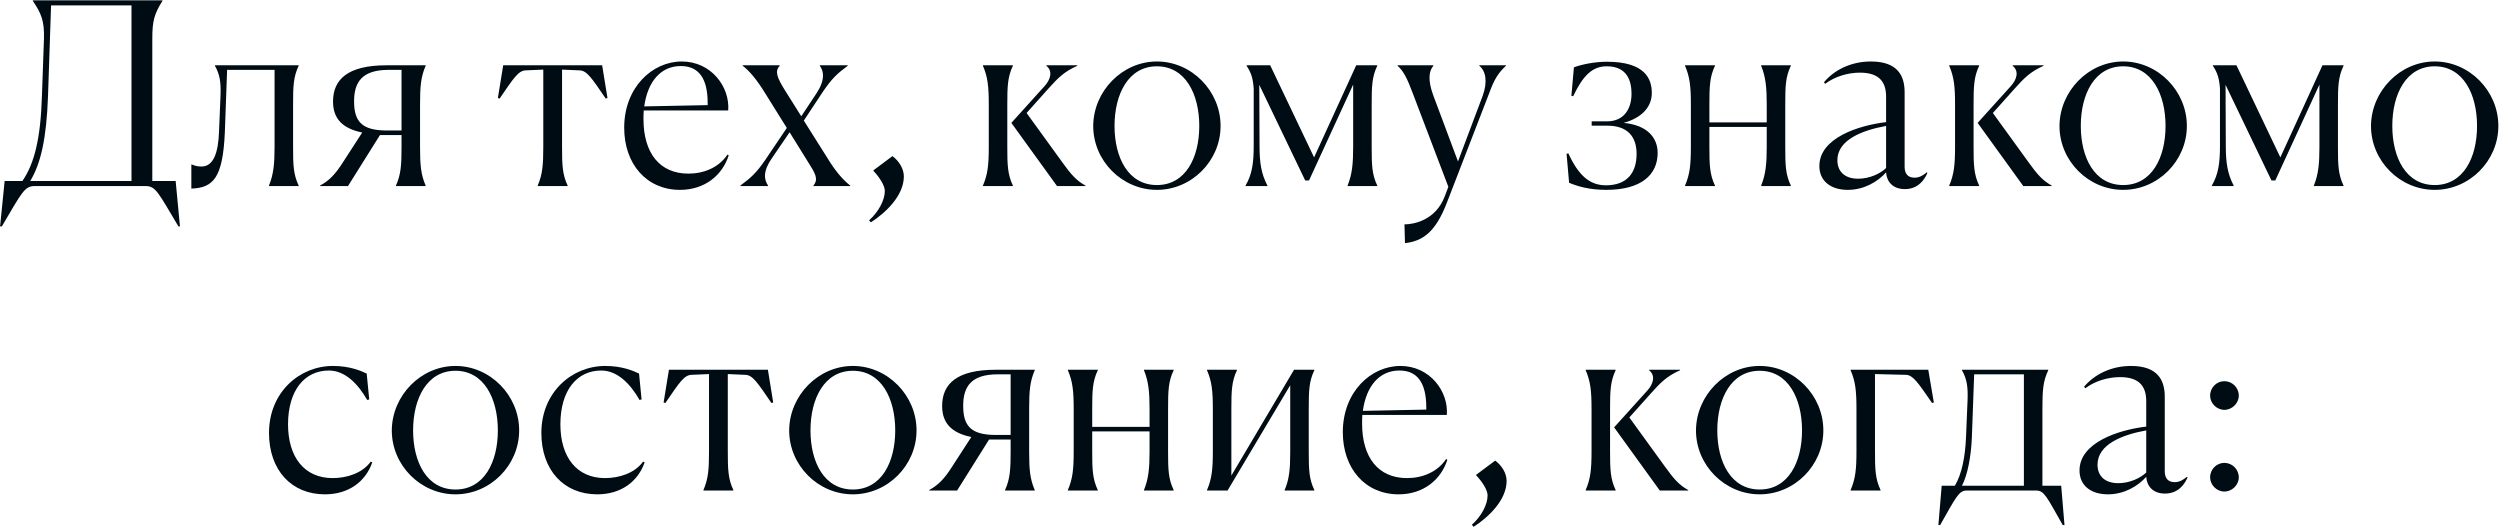 <?xml version="1.0" encoding="UTF-8"?> <svg xmlns="http://www.w3.org/2000/svg" width="739" height="156" viewBox="0 0 739 156" fill="none"> <path d="M1.371 53.5H6.621C10.146 48.4 12.021 40.975 12.396 28.3L12.996 11.5C13.146 6.1 12.171 3.925 9.696 0.25V0.1H48.022V0.25C45.621 4.075 45.022 6.175 45.022 11.35V53.5H51.922L53.197 66.925H52.746C46.822 57.025 46.072 55 43.072 55H10.222C7.221 55 6.396 57.025 0.546 66.925H0.021L1.371 53.5ZM14.197 28.3C13.746 40.9 12.097 48.25 8.946 53.5H38.871V1.6H15.097L14.197 28.3ZM66.462 39.175C65.862 52.525 63.087 55.525 56.562 55.75V48.625H56.712C57.611 49 58.361 49.225 59.562 49.225C63.236 49.225 64.511 44.875 64.737 39.025L65.186 28.225C65.337 24.25 64.962 22 63.536 19.45V19.3H88.287V19.45C86.712 22.75 86.636 25.525 86.636 30.925V43.45C86.636 48.775 86.712 51.55 88.287 54.85V55H79.511V54.85C80.862 51.55 81.162 48.4 81.162 43.45V20.65H67.136L66.462 39.175ZM94.618 55V54.85C97.243 53.425 99.043 51.625 101.293 48.1L107.068 39.175C101.143 37.975 98.443 34.975 98.443 30.025C98.443 23.35 102.943 19.3 114.268 19.3H125.818V19.45C124.393 22.75 124.168 25.6 124.168 30.85V43.45C124.168 48.7 124.393 51.55 125.818 54.85V55H117.043V54.85C118.543 51.55 118.693 48.625 118.693 43.45V39.925H112.318L102.868 55H94.618ZM114.343 38.575H118.693V20.65H114.868C106.918 20.65 104.668 24.4 104.668 29.95C104.668 35.875 106.918 38.575 114.343 38.575ZM155.42 20.8C153.245 20.875 151.895 22.975 147.695 29.125L147.17 28.975L148.745 19.3H177.995L179.57 28.975L179.045 29.125C174.845 22.975 173.495 20.875 171.32 20.8L166.145 20.575V43.45C166.145 48.625 166.22 51.55 167.795 54.85V55H158.945V54.85C160.37 51.55 160.595 48.7 160.595 43.45V20.575L155.42 20.8ZM203.487 51.325C208.062 51.325 212.487 49.525 215.037 45.7L215.412 45.925C213.537 51.775 208.362 56.125 201.012 56.125C191.112 56.125 184.512 48.475 184.512 37.75C184.512 25.825 192.837 18.175 201.537 18.175C210.237 18.175 215.787 25.675 215.262 32.65H190.287C190.212 33.475 190.212 34.3 190.212 35.2C190.212 45.25 195.012 51.325 203.487 51.325ZM201.237 19.525C195.237 19.525 191.412 24.25 190.437 31.45L209.187 31.075V30.475C209.187 22.975 206.412 19.525 201.237 19.525ZM226.207 47.275L232.582 37.825L226.132 27.475C223.732 23.575 221.482 20.875 219.532 19.45V19.3H230.482V19.45C228.907 21.1 229.807 23.05 231.907 26.5L236.857 34.375L241.282 27.7C243.982 23.65 243.532 21.025 242.332 19.45V19.3H250.582V19.45C247.432 21.775 245.932 23.2 243.307 27.025L237.607 35.65L244.657 46.825C247.057 50.8 249.382 53.35 251.332 54.85V55H240.457V54.85C242.032 52.9 240.982 51.25 238.807 47.8L233.407 39.1L228.232 46.675C225.457 50.65 225.832 53.05 227.032 54.85V55H218.857V54.85C222.007 52.525 223.582 51.1 226.207 47.275ZM257.429 65.725L256.904 65.125C259.679 62.65 261.554 59.2 261.554 56.425C261.554 54.775 259.829 52.225 258.179 50.5V50.35L263.804 46.15C265.754 47.575 267.179 49.9 267.179 52.15C267.179 57.925 261.629 63.025 257.429 65.725ZM320.858 55H312.458L298.958 36.325L308.708 25.525C310.583 23.5 311.258 21.025 309.308 19.45V19.3H318.458V19.45C314.408 21.25 312.608 23.2 309.833 26.275L303.458 33.4L314.108 48.1C316.583 51.55 318.233 53.425 320.858 54.85V55ZM297.758 30.925V43.45C297.758 48.625 297.833 51.55 299.408 54.85V55H290.558V54.85C291.983 51.55 292.283 48.7 292.283 43.45V30.85C292.283 25.6 291.983 22.75 290.558 19.45V19.3H299.408V19.45C297.833 22.75 297.758 25.675 297.758 30.925ZM341.979 56.125C331.704 56.125 323.154 47.575 323.154 37.225C323.229 26.875 331.779 18.175 341.979 18.175C352.254 18.175 360.804 26.875 360.804 37.225C360.804 47.575 352.254 56.125 341.979 56.125ZM341.979 54.7C350.454 54.7 354.504 46.6 354.504 37.225C354.504 27.775 350.379 19.6 341.979 19.6C333.579 19.6 329.454 27.775 329.454 37.225C329.454 46.6 333.504 54.7 341.979 54.7ZM368.494 19.45V19.3H375.469L388.444 46.525L400.894 19.3H407.119V19.45C405.544 22.75 405.469 25.525 405.469 30.925V43.45C405.469 48.775 405.544 51.55 407.119 54.85V55H398.344V54.85C399.694 51.55 399.994 48.4 399.994 43.45V25L386.944 53.35H385.819L372.244 25.075L372.319 43.075C372.319 48.175 372.844 51.4 374.644 54.85V55H368.194V54.85C370.144 51.475 370.594 48.175 370.594 43.075V26.125C370.369 23.125 369.844 21.475 368.494 19.45ZM415.309 71.875L415.159 66.325C417.784 66.325 424.384 65.2 427.084 58L428.134 55.225L417.634 27.625C415.909 23.05 414.934 21.1 413.134 19.45V19.3H423.709V19.45C422.434 20.875 421.984 23.575 423.634 28.075L430.984 47.725L438.259 28.375C439.834 24.1 439.159 20.95 437.284 19.45V19.3H445.159V19.45C442.759 21.7 441.709 23.425 440.059 27.925L427.684 59.95C424.309 68.725 420.484 71.275 415.309 71.875ZM474.701 54.775C481.001 54.775 483.776 51.025 483.776 45.475C483.776 40.375 481.076 37.15 475.151 37.15H470.501V35.875H475.001C480.251 35.875 482.276 31.9 482.276 27.775C482.276 22.45 479.876 19.6 474.926 19.6C470.726 19.6 467.951 22.3 465.026 28.45L464.501 28.3L465.251 19.9C467.651 19 471.476 18.25 475.001 18.25C486.401 18.25 488.276 23.425 488.276 27.475C488.276 31.6 485.351 34.825 479.951 36.325C487.151 37 490.001 40.9 490.001 45.175C490.001 51.7 485.126 56.125 474.776 56.125C469.826 56.125 466.301 55.075 463.826 54.025L463.076 45.475L463.601 45.325C466.601 51.85 469.901 54.775 474.701 54.775ZM505.297 30.925V36.175H522.247V30.85C522.247 25.9 521.947 22.75 520.597 19.45V19.3H529.372V19.45C527.797 22.75 527.722 25.525 527.722 30.925V43.45C527.722 48.775 527.797 51.55 529.372 54.85V55H520.597V54.85C521.947 51.55 522.247 48.4 522.247 43.45V37.525H505.297V43.45C505.297 48.625 505.372 51.55 506.947 54.85V55H498.097V54.85C499.522 51.55 499.822 48.7 499.822 43.45V30.85C499.822 25.6 499.522 22.75 498.097 19.45V19.3H506.947V19.45C505.372 22.75 505.297 25.675 505.297 30.925ZM546.205 56.125C541.33 56.125 537.805 53.65 537.805 49.075C537.805 40.825 549.28 37.075 557.53 36.1V28.6C557.53 24.55 555.805 21.475 549.805 21.475C546.28 21.475 542.38 22.6 539.53 24.775L539.155 24.325C542.155 20.725 547.105 18.175 553.03 18.175C561.055 18.175 563.005 22.525 563.005 27.25V49.3C563.005 51.175 563.83 52.525 565.93 52.525C567.355 52.525 568.48 51.85 569.53 50.95L569.755 51.1C568.93 53.05 567.055 55.9 563.08 55.9C559.405 55.9 557.68 53.575 557.53 50.95C555.055 53.725 551.005 56.125 546.205 56.125ZM543.13 47.35C543.13 50.575 545.155 52.825 549.28 52.825C552.655 52.825 555.805 51.325 557.53 49.675V37.225C550.48 38.5 543.13 41.35 543.13 47.35ZM606.488 55H598.088L584.588 36.325L594.338 25.525C596.213 23.5 596.888 21.025 594.938 19.45V19.3H604.088V19.45C600.038 21.25 598.238 23.2 595.463 26.275L589.088 33.4L599.738 48.1C602.213 51.55 603.863 53.425 606.488 54.85V55ZM583.388 30.925V43.45C583.388 48.625 583.463 51.55 585.038 54.85V55H576.188V54.85C577.613 51.55 577.913 48.7 577.913 43.45V30.85C577.913 25.6 577.613 22.75 576.188 19.45V19.3H585.038V19.45C583.463 22.75 583.388 25.675 583.388 30.925ZM627.609 56.125C617.334 56.125 608.784 47.575 608.784 37.225C608.859 26.875 617.409 18.175 627.609 18.175C637.884 18.175 646.434 26.875 646.434 37.225C646.434 47.575 637.884 56.125 627.609 56.125ZM627.609 54.7C636.084 54.7 640.134 46.6 640.134 37.225C640.134 27.775 636.009 19.6 627.609 19.6C619.209 19.6 615.084 27.775 615.084 37.225C615.084 46.6 619.134 54.7 627.609 54.7ZM654.123 19.45V19.3H661.098L674.073 46.525L686.523 19.3H692.748V19.45C691.173 22.75 691.098 25.525 691.098 30.925V43.45C691.098 48.775 691.173 51.55 692.748 54.85V55H683.973V54.85C685.323 51.55 685.623 48.4 685.623 43.45V25L672.573 53.35H671.448L657.873 25.075L657.948 43.075C657.948 48.175 658.473 51.4 660.273 54.85V55H653.823V54.85C655.773 51.475 656.223 48.175 656.223 43.075V26.125C655.998 23.125 655.473 21.475 654.123 19.45ZM719.689 56.125C709.414 56.125 700.864 47.575 700.864 37.225C700.939 26.875 709.489 18.175 719.689 18.175C729.964 18.175 738.514 26.875 738.514 37.225C738.514 47.575 729.964 56.125 719.689 56.125ZM719.689 54.7C728.164 54.7 732.214 46.6 732.214 37.225C732.214 27.775 728.089 19.6 719.689 19.6C711.289 19.6 707.164 27.775 707.164 37.225C707.164 46.6 711.214 54.7 719.689 54.7ZM109.594 136.45L110.044 136.675C108.094 142.3 103.144 146.125 96.019 146.125C86.194 146.125 79.519 139 79.519 127.975C79.519 115.975 88.519 108.175 98.419 108.175C103.369 108.175 106.669 109.6 108.394 110.425L109.144 118.075L108.544 118.225C105.844 113.5 102.019 109.525 97.219 109.525C89.944 109.525 85.144 115.525 85.144 125.425C85.144 135.1 89.944 141.325 98.344 141.325C102.469 141.325 107.119 139.9 109.594 136.45ZM134.638 146.125C124.363 146.125 115.813 137.575 115.813 127.225C115.888 116.875 124.438 108.175 134.638 108.175C144.913 108.175 153.463 116.875 153.463 127.225C153.463 137.575 144.913 146.125 134.638 146.125ZM134.638 144.7C143.113 144.7 147.163 136.6 147.163 127.225C147.163 117.775 143.038 109.6 134.638 109.6C126.238 109.6 122.113 117.775 122.113 127.225C122.113 136.6 126.163 144.7 134.638 144.7ZM190.102 136.45L190.552 136.675C188.602 142.3 183.652 146.125 176.527 146.125C166.702 146.125 160.027 139 160.027 127.975C160.027 115.975 169.027 108.175 178.927 108.175C183.877 108.175 187.177 109.6 188.902 110.425L189.652 118.075L189.052 118.225C186.352 113.5 182.527 109.525 177.727 109.525C170.452 109.525 165.652 115.525 165.652 125.425C165.652 135.1 170.452 141.325 178.852 141.325C182.977 141.325 187.627 139.9 190.102 136.45ZM204.412 110.8C202.237 110.875 200.887 112.975 196.687 119.125L196.162 118.975L197.737 109.3H226.987L228.562 118.975L228.037 119.125C223.837 112.975 222.487 110.875 220.312 110.8L215.137 110.575V133.45C215.137 138.625 215.212 141.55 216.787 144.85V145H207.937V144.85C209.362 141.55 209.587 138.7 209.587 133.45V110.575L204.412 110.8ZM252.104 146.125C241.829 146.125 233.279 137.575 233.279 127.225C233.354 116.875 241.904 108.175 252.104 108.175C262.379 108.175 270.929 116.875 270.929 127.225C270.929 137.575 262.379 146.125 252.104 146.125ZM252.104 144.7C260.579 144.7 264.629 136.6 264.629 127.225C264.629 117.775 260.504 109.6 252.104 109.6C243.704 109.6 239.579 117.775 239.579 127.225C239.579 136.6 243.629 144.7 252.104 144.7ZM274.669 145V144.85C277.294 143.425 279.094 141.625 281.344 138.1L287.119 129.175C281.194 127.975 278.494 124.975 278.494 120.025C278.494 113.35 282.994 109.3 294.319 109.3H305.869V109.45C304.444 112.75 304.219 115.6 304.219 120.85V133.45C304.219 138.7 304.444 141.55 305.869 144.85V145H297.094V144.85C298.594 141.55 298.744 138.625 298.744 133.45V129.925H292.369L282.919 145H274.669ZM294.394 128.575H298.744V110.65H294.919C286.969 110.65 284.719 114.4 284.719 119.95C284.719 125.875 286.969 128.575 294.394 128.575ZM322.858 120.925V126.175H339.808V120.85C339.808 115.9 339.508 112.75 338.158 109.45V109.3H346.933V109.45C345.358 112.75 345.283 115.525 345.283 120.925V133.45C345.283 138.775 345.358 141.55 346.933 144.85V145H338.158V144.85C339.508 141.55 339.808 138.4 339.808 133.45V127.525H322.858V133.45C322.858 138.625 322.933 141.55 324.508 144.85V145H315.658V144.85C317.083 141.55 317.383 138.7 317.383 133.45V120.85C317.383 115.6 317.083 112.75 315.658 109.45V109.3H324.508V109.45C322.933 112.75 322.858 115.675 322.858 120.925ZM363.991 120.925V140.575L382.516 109.3H388.516V109.45C386.941 112.75 386.866 115.525 386.866 120.925V133.45C386.866 138.775 386.941 141.55 388.516 144.85V145H379.741V144.85C381.166 141.55 381.391 138.4 381.391 133.45V113.875L362.866 145H356.791V144.85C358.216 141.55 358.516 138.7 358.516 133.45V120.85C358.516 115.6 358.216 112.75 356.791 109.45V109.3H365.641V109.45C364.066 112.75 363.991 115.675 363.991 120.925ZM415.911 141.325C420.486 141.325 424.911 139.525 427.461 135.7L427.836 135.925C425.961 141.775 420.786 146.125 413.436 146.125C403.536 146.125 396.936 138.475 396.936 127.75C396.936 115.825 405.261 108.175 413.961 108.175C422.661 108.175 428.211 115.675 427.686 122.65H402.711C402.636 123.475 402.636 124.3 402.636 125.2C402.636 135.25 407.436 141.325 415.911 141.325ZM413.661 109.525C407.661 109.525 403.836 114.25 402.861 121.45L421.611 121.075V120.475C421.611 112.975 418.836 109.525 413.661 109.525ZM435.605 155.725L435.08 155.125C437.855 152.65 439.73 149.2 439.73 146.425C439.73 144.775 438.005 142.225 436.355 140.5V140.35L441.98 136.15C443.93 137.575 445.355 139.9 445.355 142.15C445.355 147.925 439.805 153.025 435.605 155.725ZM499.034 145H490.634L477.134 126.325L486.884 115.525C488.759 113.5 489.434 111.025 487.484 109.45V109.3H496.634V109.45C492.584 111.25 490.784 113.2 488.009 116.275L481.634 123.4L492.284 138.1C494.759 141.55 496.409 143.425 499.034 144.85V145ZM475.934 120.925V133.45C475.934 138.625 476.009 141.55 477.584 144.85V145H468.734V144.85C470.159 141.55 470.459 138.7 470.459 133.45V120.85C470.459 115.6 470.159 112.75 468.734 109.45V109.3H477.584V109.45C476.009 112.75 475.934 115.675 475.934 120.925ZM520.156 146.125C509.881 146.125 501.331 137.575 501.331 127.225C501.406 116.875 509.956 108.175 520.156 108.175C530.431 108.175 538.981 116.875 538.981 127.225C538.981 137.575 530.431 146.125 520.156 146.125ZM520.156 144.7C528.631 144.7 532.681 136.6 532.681 127.225C532.681 117.775 528.556 109.6 520.156 109.6C511.756 109.6 507.631 117.775 507.631 127.225C507.631 136.6 511.681 144.7 520.156 144.7ZM547.045 109.45V109.3H569.995L571.645 118.975L571.12 119.125C566.92 113.05 565.495 110.875 563.395 110.8L554.245 110.575V133.45C554.245 138.625 554.32 141.55 555.895 144.85V145H547.045V144.85C548.47 141.55 548.77 138.7 548.77 133.45V120.85C548.77 115.6 548.47 112.75 547.045 109.45ZM573.963 143.575H577.863C579.888 140.2 580.938 135.025 581.163 129.025L581.613 118.225C581.763 114.25 581.388 112 579.963 109.45V109.3H605.463V109.45C603.888 112.75 603.738 115.525 603.738 120.925V143.575H609.288L610.263 155.2H609.738C604.938 146.725 604.263 145 601.863 145H581.388C579.063 145 578.313 146.725 573.513 155.2H572.988L573.963 143.575ZM582.888 129.175C582.663 135.025 581.613 140.35 579.963 143.575H598.263V110.65H583.563L582.888 129.175ZM623.102 146.125C618.227 146.125 614.702 143.65 614.702 139.075C614.702 130.825 626.177 127.075 634.427 126.1V118.6C634.427 114.55 632.702 111.475 626.702 111.475C623.177 111.475 619.277 112.6 616.427 114.775L616.052 114.325C619.052 110.725 624.002 108.175 629.927 108.175C637.952 108.175 639.902 112.525 639.902 117.25V139.3C639.902 141.175 640.727 142.525 642.827 142.525C644.252 142.525 645.377 141.85 646.427 140.95L646.652 141.1C645.827 143.05 643.952 145.9 639.977 145.9C636.302 145.9 634.577 143.575 634.427 140.95C631.952 143.725 627.902 146.125 623.102 146.125ZM620.027 137.35C620.027 140.575 622.052 142.825 626.177 142.825C629.552 142.825 632.702 141.325 634.427 139.675V127.225C627.377 128.5 620.027 131.35 620.027 137.35ZM657.51 121.15C655.26 121.15 653.31 119.2 653.31 116.95C653.31 114.55 655.26 112.675 657.51 112.675C659.835 112.675 661.785 114.55 661.785 116.95C661.785 119.2 659.835 121.15 657.51 121.15ZM657.51 145.3C655.26 145.3 653.31 143.35 653.31 141.1C653.31 138.7 655.26 136.825 657.51 136.825C659.835 136.825 661.785 138.7 661.785 141.1C661.785 143.35 659.835 145.3 657.51 145.3Z" fill="#000C13"></path> </svg> 
